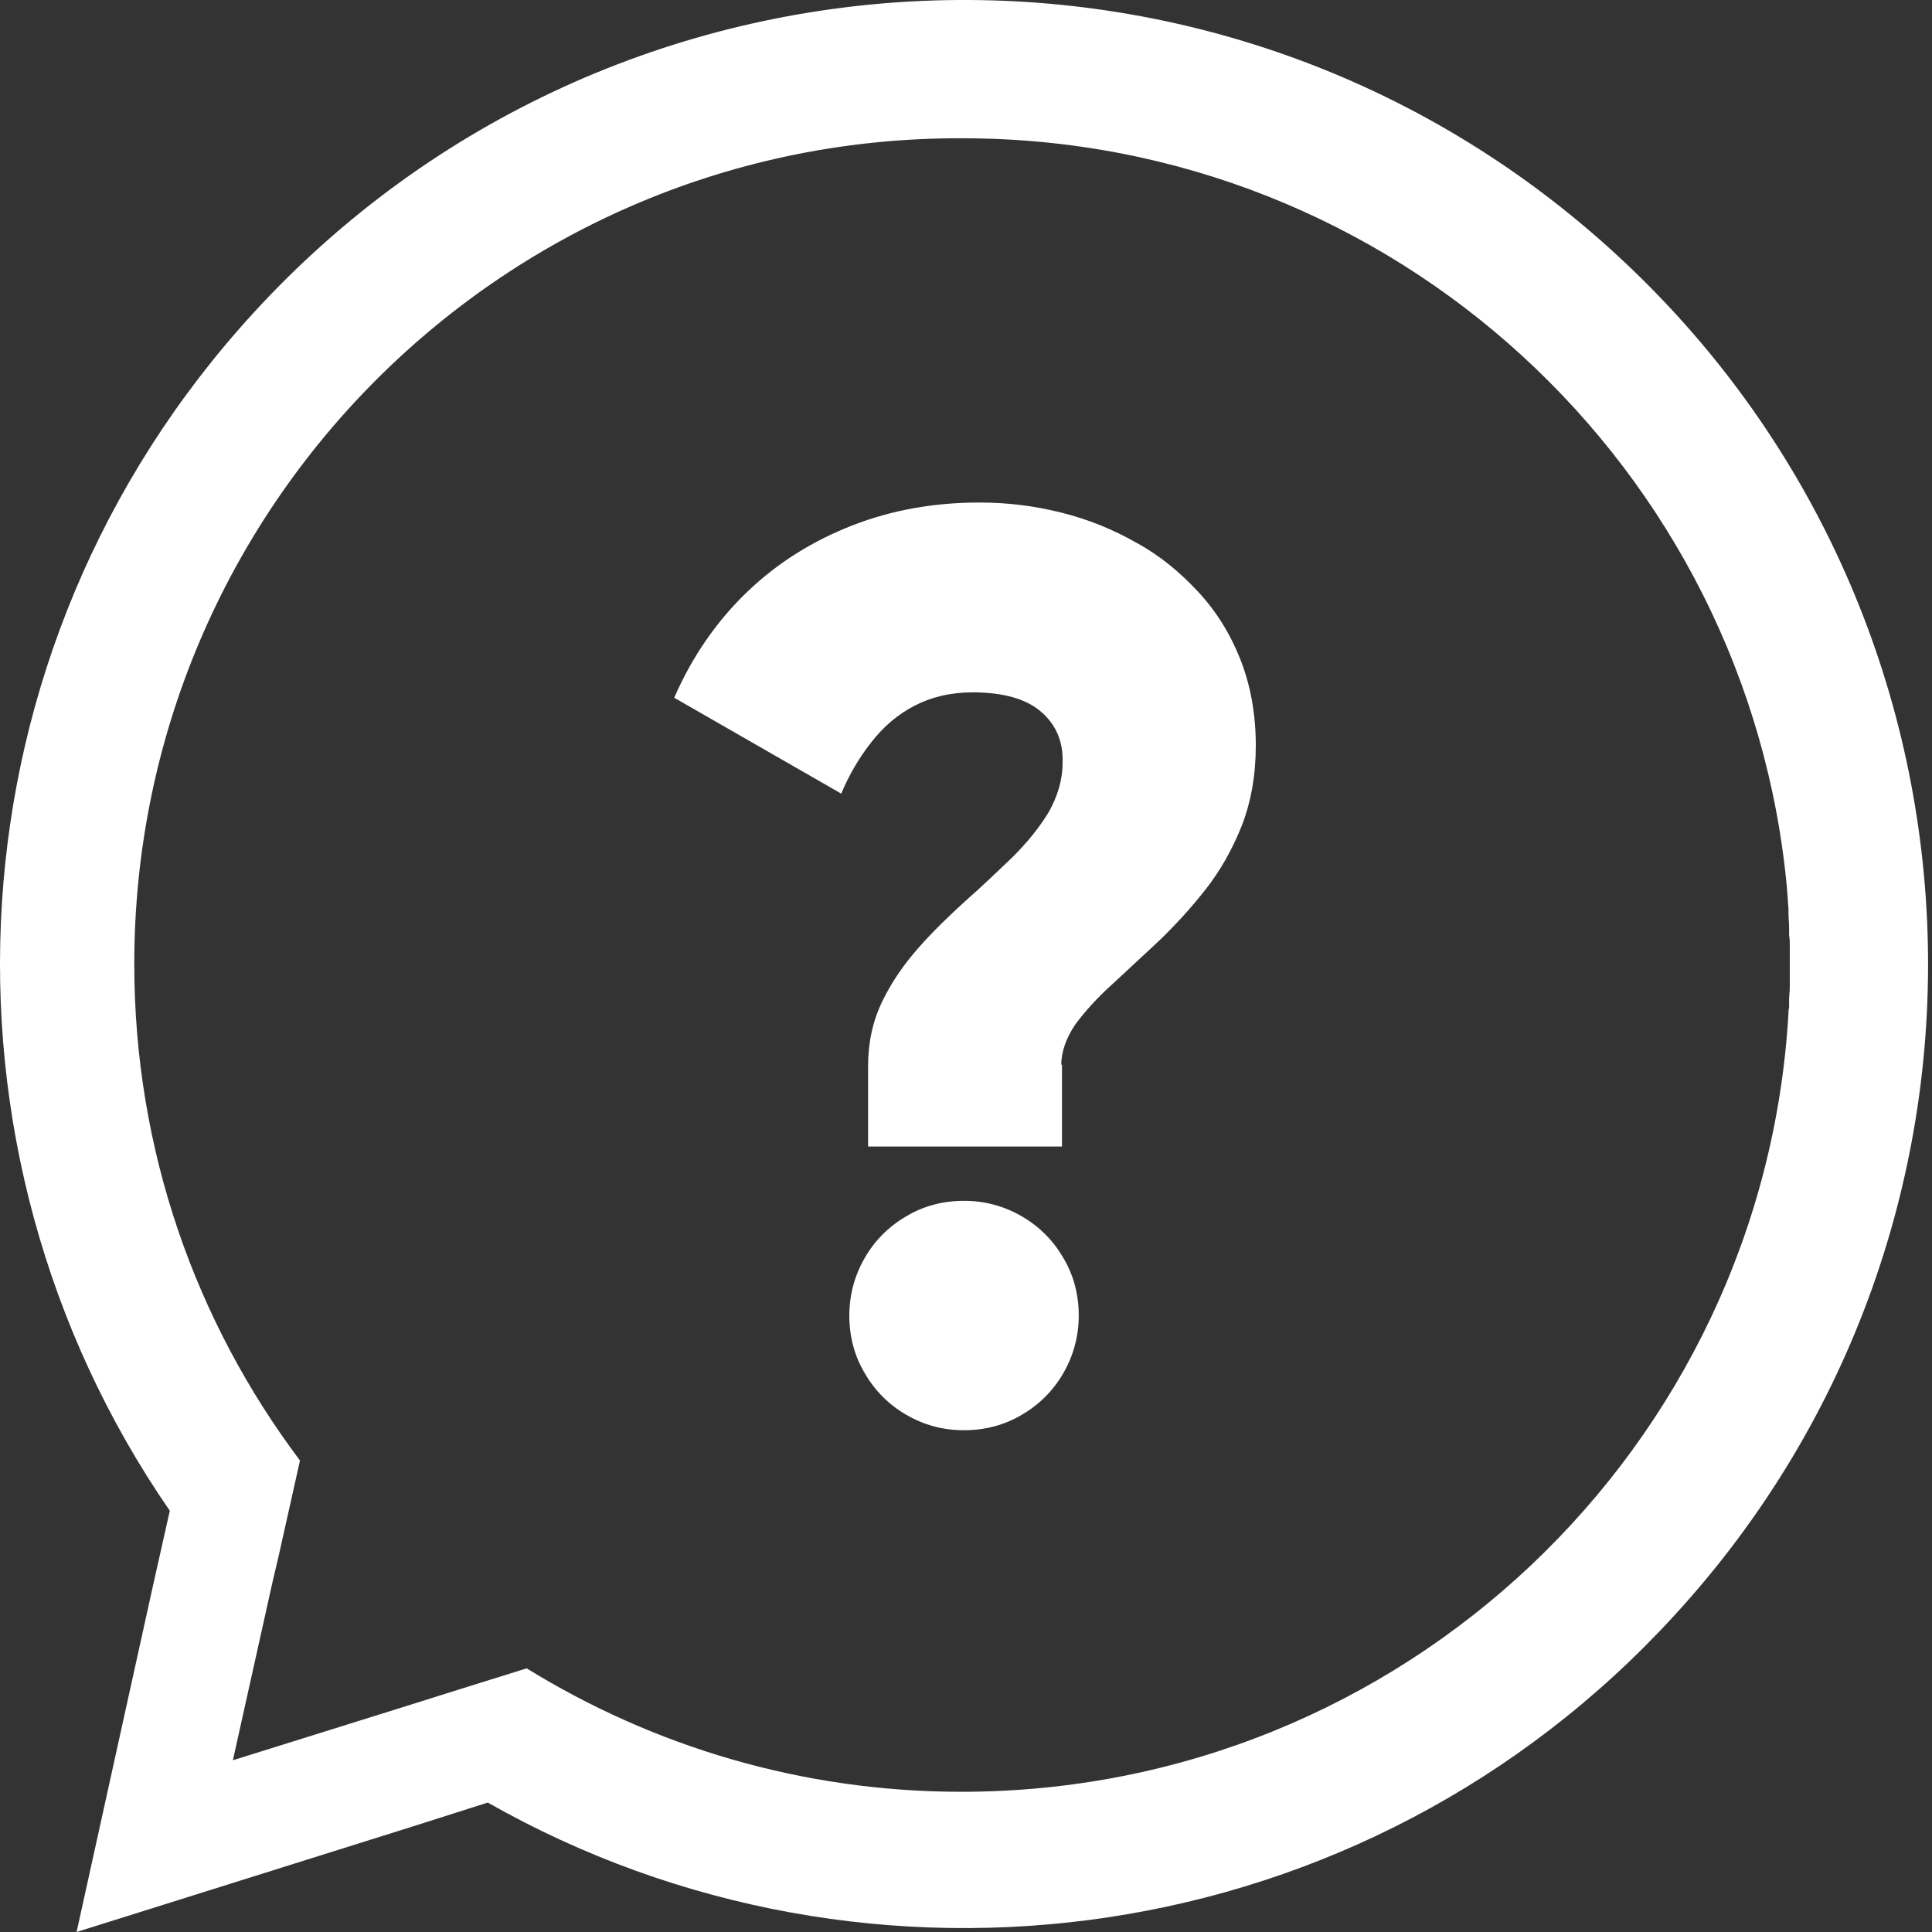 <svg width="28" height="28" viewBox="0 0 28 28" fill="white" class="sicp-icon-floating" xmlns="http://www.w3.org/2000/svg">
  <rect x="0" y="0" width="28" height="28" fill="#333333" stroke="none"/>
  <path fill-rule="evenodd" clip-rule="evenodd" d="M23.411 3.676C29.099 8.887 29.488 17.724 24.267 23.411C19.785 28.311 12.611 29.274 7.069 26.124L5.97 26.474L1.11 28L2.208 23.022L2.461 21.895C-1.156 16.655 -0.815 9.431 3.676 4.532C8.887 -1.156 17.724 -1.545 23.411 3.676ZM25.92 14.681C25.92 14.652 25.92 14.633 25.929 14.603C25.929 14.564 25.929 14.526 25.929 14.496C25.929 14.428 25.939 14.37 25.939 14.302C25.939 14.263 25.939 14.224 25.939 14.195C25.939 14.137 25.939 14.069 25.939 14.01C25.939 14.001 25.939 13.991 25.939 13.981C25.939 13.942 25.939 13.913 25.939 13.874C25.939 13.826 25.939 13.767 25.939 13.719C25.939 13.66 25.939 13.602 25.929 13.553C25.929 13.514 25.929 13.476 25.929 13.437C25.929 13.369 25.92 13.301 25.92 13.233C25.92 13.213 25.92 13.184 25.92 13.165C25.91 13.077 25.91 12.999 25.9 12.912V12.892C25.346 6.787 20.203 2.004 13.952 2.004C7.322 1.975 1.946 7.351 1.946 13.971C1.946 16.674 2.84 19.163 4.347 21.166L4.337 21.214L4.046 22.517L3.948 22.935L3.375 25.511L5.893 24.724L6.729 24.461L7.633 24.179C9.461 25.307 11.619 25.968 13.933 25.968C20.33 25.968 25.56 20.971 25.92 14.681Z" fill="white" />
  <path fill-rule="evenodd" clip-rule="evenodd" d="M13.971 20.728C14.282 20.728 14.564 20.65 14.807 20.505C15.06 20.359 15.264 20.154 15.41 19.902C15.556 19.649 15.634 19.367 15.634 19.066C15.634 18.755 15.556 18.473 15.41 18.23C15.264 17.977 15.06 17.773 14.807 17.627C14.555 17.481 14.273 17.403 13.971 17.403C13.66 17.403 13.378 17.481 13.135 17.627C12.883 17.773 12.678 17.977 12.533 18.23C12.387 18.482 12.309 18.764 12.309 19.066C12.309 19.377 12.387 19.659 12.533 19.902C12.678 20.154 12.883 20.359 13.135 20.505C13.388 20.65 13.66 20.728 13.971 20.728ZM15.381 15.43C15.381 15.235 15.459 15.031 15.585 14.846C15.721 14.662 15.896 14.467 16.11 14.273C16.324 14.078 16.548 13.864 16.791 13.641C17.024 13.417 17.257 13.165 17.471 12.892C17.685 12.62 17.86 12.309 17.996 11.969C18.132 11.619 18.2 11.23 18.2 10.802C18.2 10.345 18.122 9.927 17.977 9.558C17.831 9.188 17.627 8.858 17.364 8.576C17.102 8.294 16.81 8.051 16.47 7.866C16.13 7.672 15.77 7.526 15.381 7.429C14.992 7.331 14.603 7.283 14.195 7.283C13.544 7.283 12.931 7.39 12.357 7.613C11.784 7.837 11.278 8.148 10.831 8.576C10.394 8.994 10.034 9.509 9.771 10.112L12.192 11.502C12.309 11.22 12.455 10.977 12.63 10.754C12.805 10.53 13.009 10.355 13.252 10.229C13.495 10.102 13.777 10.034 14.098 10.034C14.545 10.034 14.875 10.131 15.089 10.316C15.303 10.501 15.41 10.744 15.4 11.055C15.4 11.308 15.323 11.551 15.196 11.774C15.06 11.998 14.885 12.212 14.671 12.426C14.457 12.63 14.234 12.844 13.991 13.058C13.757 13.271 13.524 13.495 13.31 13.738C13.096 13.981 12.921 14.234 12.785 14.516C12.649 14.798 12.581 15.109 12.581 15.449V16.616H15.391V15.43H15.381Z" />
</svg>